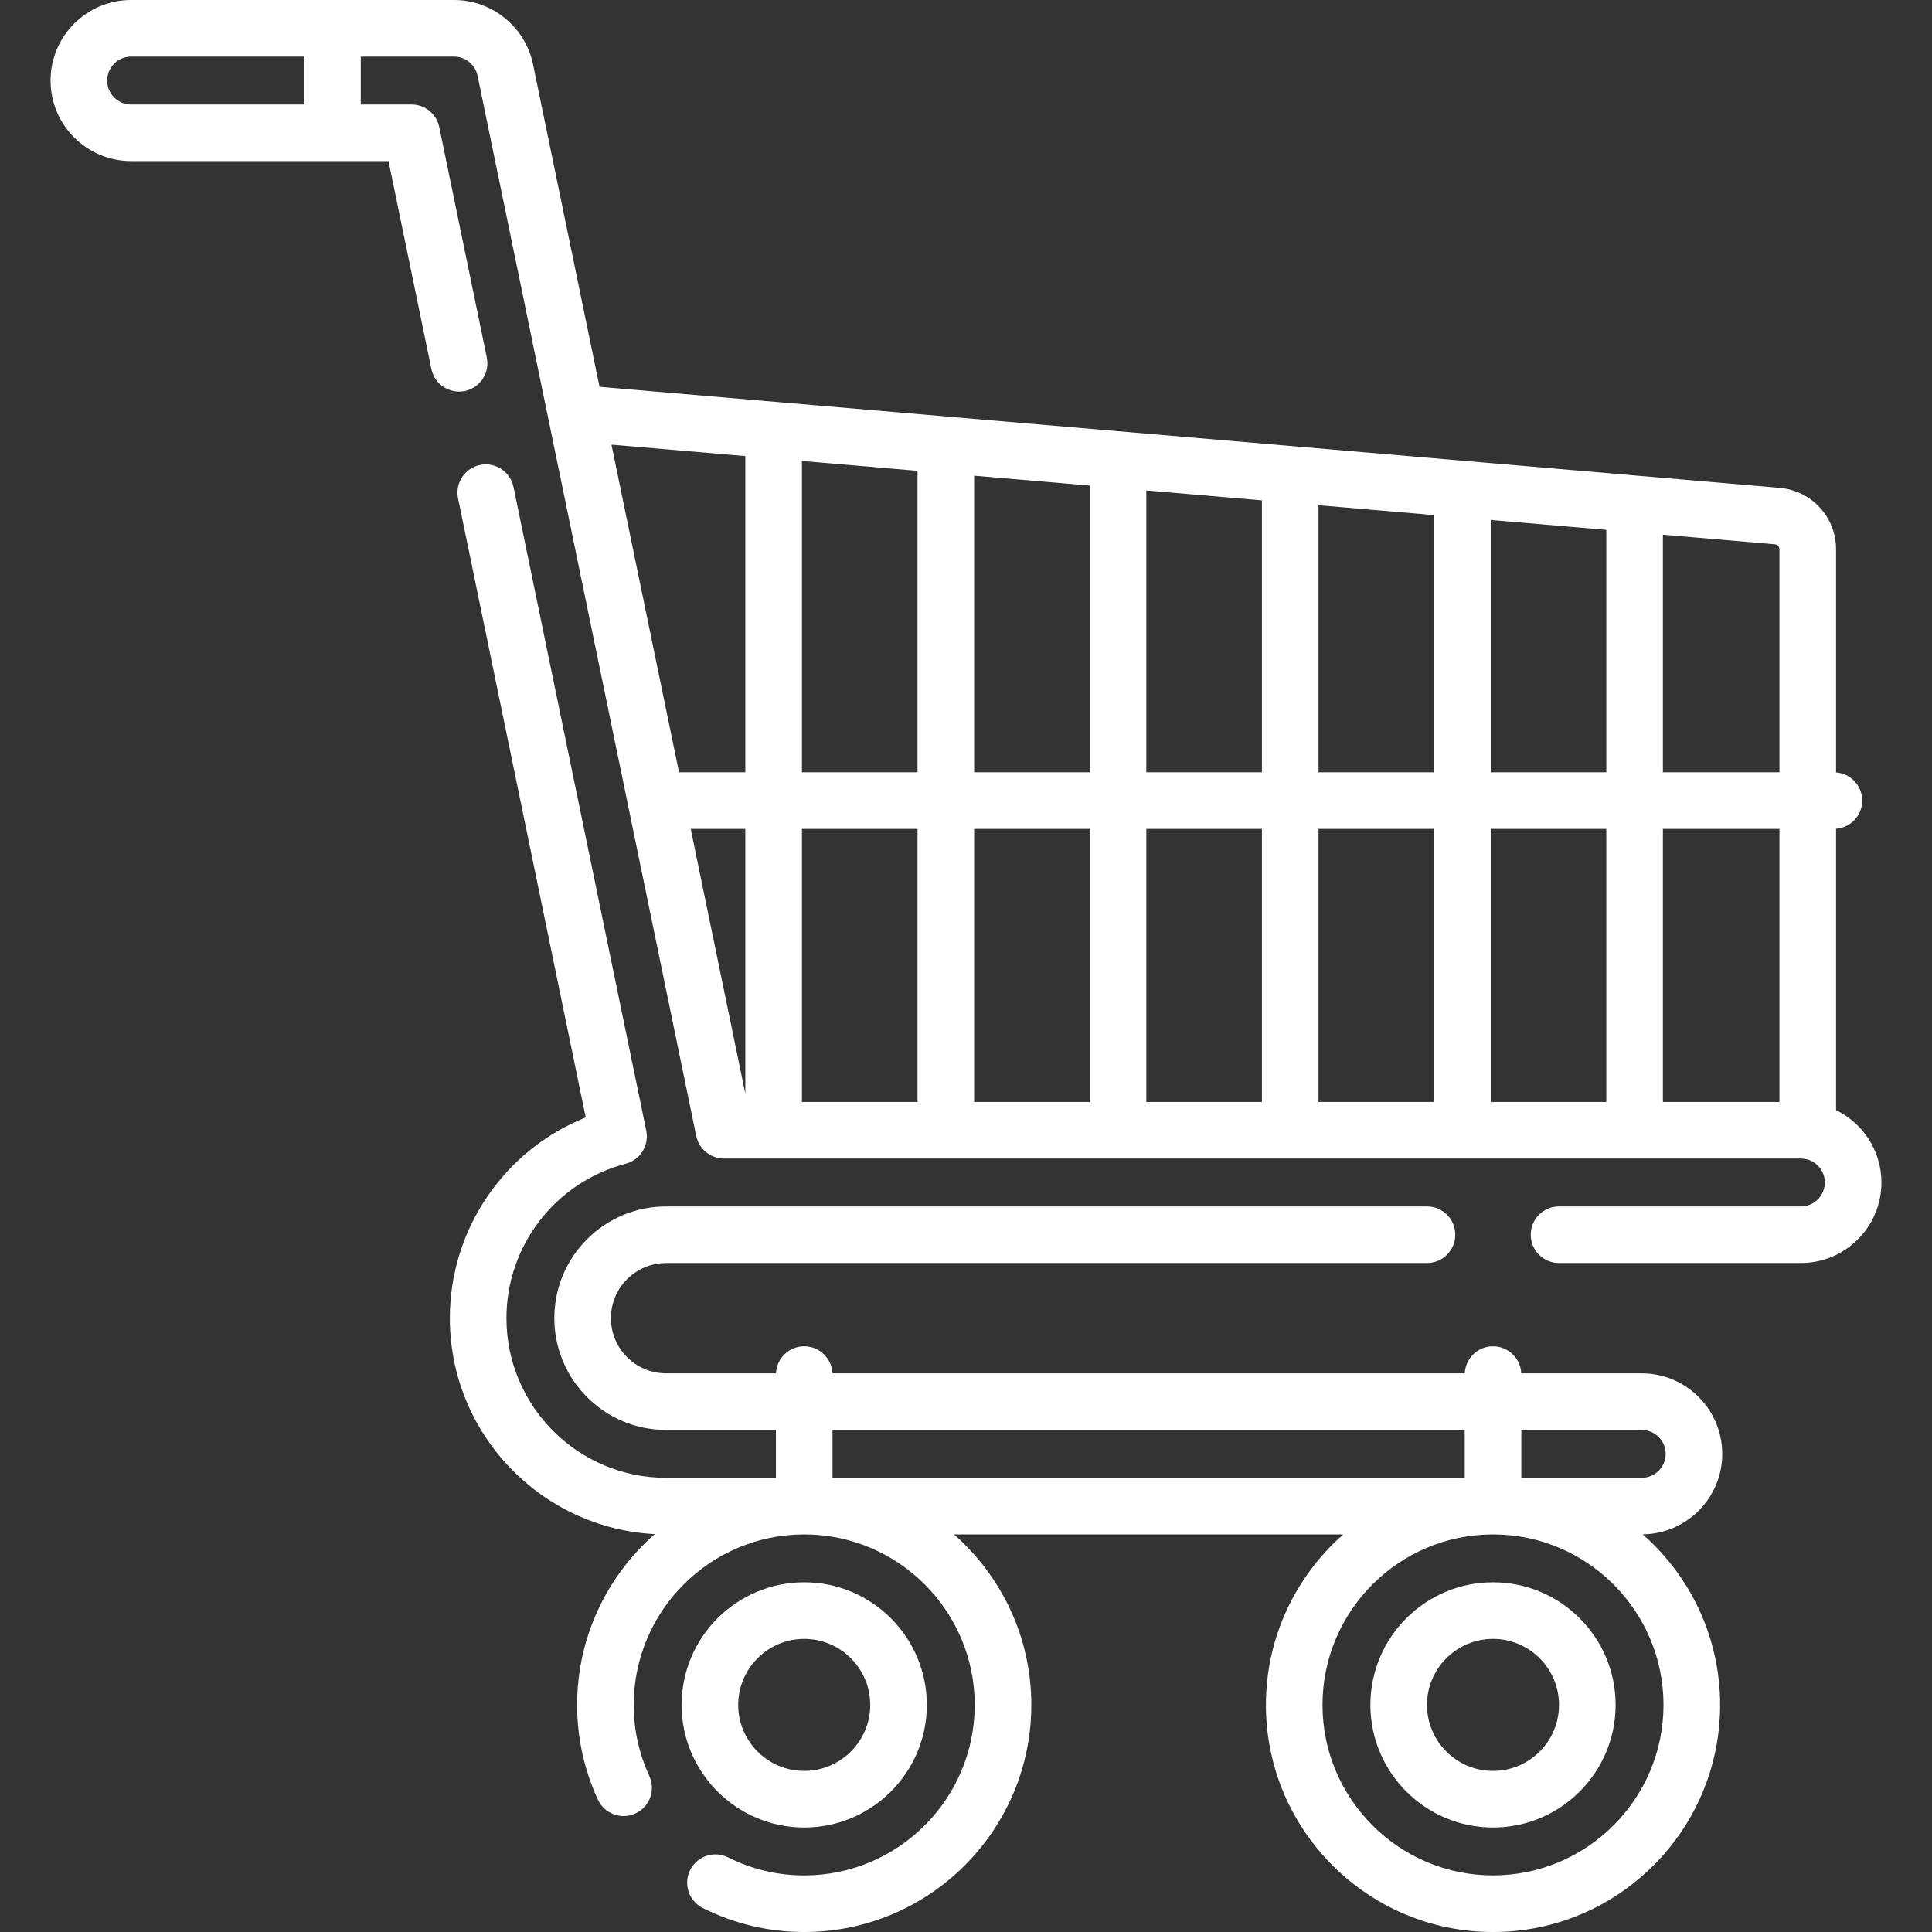 <?xml version="1.0" encoding="iso-8859-1"?>
<!-- Generator: Adobe Illustrator 19.0.0, SVG Export Plug-In . SVG Version: 6.00 Build 0)  -->
<svg version="1.1" id="Capa_1" xmlns="http://www.w3.org/2000/svg" xmlns:xlink="http://www.w3.org/1999/xlink" x="0px" y="0px"
	 viewBox="0 0 512.001 512.001" style="enable-background:new 0 0 512.001 512.001;" xml:space="preserve">
<rect x="0" y="0" width="512.001" height="512.001" fill="#333333" stroke="none"/>
<g>
	<g>
		 <path                                      fill="#FFFFFF" d="M395.663,419.324c-17.917,0-32.495,14.576-32.495,32.494c0,17.917,14.577,32.495,32.495,32.495
			c17.917,0,32.495-14.577,32.495-32.495C428.158,433.9,413.581,419.324,395.663,419.324z M395.663,469.312
			c-9.646,0-17.494-7.848-17.494-17.494c0-9.646,7.848-17.493,17.494-17.493c9.647,0,17.494,7.848,17.494,17.493
			C413.158,461.464,405.31,469.312,395.663,469.312z"/>
	</g>
</g>
<g>
	<g>
		 <path                                      fill="#FFFFFF" d="M486.577,294.199v-74.56c3.873-0.295,6.925-3.522,6.925-7.471c0-3.948-3.052-7.176-6.925-7.471V145.61
			c0-8.572-6.44-15.589-14.982-16.32l-312.713-26.779l-17.63-85.479C139.214,7.163,130.423,0,120.347,0c-13.092,0-65.198,0-85.606,0
			C22.971,0,13.396,9.575,13.396,21.344c0,11.769,9.575,21.344,21.344,21.344c14.017,0,54.765,0,68.215,0l11.364,55.105
			c0.837,4.057,4.806,6.668,8.86,5.831c4.057-0.837,6.667-4.804,5.831-8.86l-12.599-61.09c-0.719-3.485-3.787-5.985-7.346-5.985
			H95.614V15h24.732c2.995,0,5.608,2.129,6.213,5.062l57.952,280.981c0.719,3.485,3.787,5.985,7.346,5.985
			c43.812,0,256.75,0,285.402,0c0.135,0,0.266,0.012,0.398,0.02c0.131,0.011,0.272,0.026,0.432,0.047
			c0.026,0.003,0.051,0.002,0.077,0.005c3.069,0.442,5.437,3.082,5.437,6.271c0,3.498-2.846,6.344-6.344,6.344h-64.096
			c-4.143,0-7.5,3.357-7.5,7.5s3.357,7.5,7.5,7.5h64.096c11.768,0,21.344-9.575,21.344-21.344
			C498.604,304.947,493.684,297.667,486.577,294.199z M80.614,27.689H34.741c-3.498,0-6.344-2.846-6.344-6.344
			c0-3.498,2.846-6.344,6.344-6.344h45.873V27.689z M197.519,289.845l-14.474-70.177h14.474V289.845z M197.519,204.668h-17.567
			l-17.909-86.832l35.477,3.038V204.668z M243.153,292.028H212.52V219.67h30.634V292.028z M243.153,204.668H212.52V122.16
			l30.634,2.623V204.668z M288.787,292.028h-30.634V219.67h30.634V292.028z M288.787,204.668h-30.634v-78.602l30.634,2.623V204.668z
			 M334.422,292.028h-30.635V219.67h30.635V292.028z M334.422,204.668h-30.635v-74.694l30.635,2.623V204.668z M380.055,292.028
			h-30.634V219.67h30.634V292.028z M380.055,204.668h-30.634v-70.786l30.634,2.623V204.668z M425.689,292.028h-30.634V219.67h30.634
			V292.028z M425.689,204.668h-30.634v-66.877l30.634,2.623V204.668z M471.577,292.028h-30.888V219.67h30.888V292.028z
			 M471.577,204.668h-30.888v-62.969l29.625,2.537c0.72,0.062,1.263,0.652,1.263,1.375V204.668z"/>
	</g>
</g>
<g>
	<g>
		 <path                                      fill="#FFFFFF" d="M435.34,406.623c11.643-0.147,21.074-9.653,21.074-21.331c0-11.768-9.575-21.344-21.344-21.344h-31.924
			c-0.176-3.986-3.453-7.166-7.483-7.166s-7.307,3.18-7.483,7.166h-167.57c-0.176-3.986-3.453-7.166-7.483-7.166
			s-7.307,3.18-7.483,7.166h-29.127c-8.059,0-14.615-6.557-14.615-14.615c0-8.059,6.557-14.615,14.615-14.615h201.646
			c4.143,0,7.5-3.357,7.5-7.5c0-4.143-3.357-7.5-7.5-7.5H176.517c-16.33,0-29.616,13.285-29.616,29.616
			c0,16.33,13.285,29.616,29.616,29.616h29.11v12.688h-29.11c-23.326,0-42.304-18.977-42.304-42.304
			c0-19.23,12.996-36.063,31.605-40.931c3.859-1.01,6.253-4.864,5.447-8.77l-35.183-170.584c-0.837-4.057-4.804-6.666-8.86-5.831
			c-4.057,0.837-6.667,4.804-5.831,8.86l33.835,164.051c-21.518,8.604-36.014,29.566-36.014,53.205
			c0,30.594,24.101,55.664,54.313,57.225c-12.601,11.039-20.581,27.231-20.581,45.26c0,8.727,1.851,17.171,5.5,25.097
			c1.733,3.762,6.186,5.407,9.95,3.675c3.762-1.733,5.407-6.188,3.675-9.95c-2.737-5.942-4.125-12.274-4.125-18.82
			c0-24.914,20.269-45.182,45.183-45.182s45.182,20.268,45.182,45.182s-20.268,45.183-45.182,45.183
			c-7.068,0-13.853-1.605-20.166-4.77c-3.705-1.858-8.21-0.36-10.066,3.342c-1.856,3.703-0.36,8.21,3.342,10.066
			c8.419,4.222,17.467,6.362,26.892,6.362c33.185,0,60.182-26.998,60.182-60.183c0-17.986-7.942-34.144-20.491-45.182h103.154
			c-12.549,11.037-20.491,27.195-20.491,45.182c0,33.185,26.998,60.183,60.183,60.183c33.186,0,60.183-26.998,60.183-60.183
			C455.848,433.823,447.9,417.66,435.34,406.623z M403.164,378.948h31.907c3.498,0,6.344,2.846,6.344,6.344
			c0,3.497-2.846,6.343-6.344,6.343h-31.907V378.948z M220.628,391.636L220.628,391.636v-12.688h167.536v12.688H220.628z
			 M395.662,497.001c-24.914,0-45.183-20.269-45.183-45.183c0-24.914,20.269-45.182,45.183-45.182
			c24.915,0,45.183,20.268,45.183,45.182C440.845,476.731,420.577,497.001,395.662,497.001z"/>
	</g>
</g>
<g>
	<g>
		 <path                                      fill="#FFFFFF" d="M213.128,419.324c-17.917,0-32.495,14.576-32.495,32.494c-0.001,17.917,14.577,32.495,32.495,32.495
			c17.917,0,32.494-14.577,32.494-32.495C245.621,433.9,231.045,419.324,213.128,419.324z M213.128,469.312
			c-9.646,0-17.494-7.848-17.494-17.494c-0.001-9.646,7.847-17.493,17.494-17.493c9.646,0,17.493,7.848,17.493,17.493
			C230.621,461.464,222.773,469.312,213.128,469.312z"/>
	</g>
</g>
<g>
</g>
<g>
</g>
<g>
</g>
<g>
</g>
<g>
</g>
<g>
</g>
<g>
</g>
<g>
</g>
<g>
</g>
<g>
</g>
<g>
</g>
<g>
</g>
<g>
</g>
<g>
</g>
<g>
</g>
</svg>
